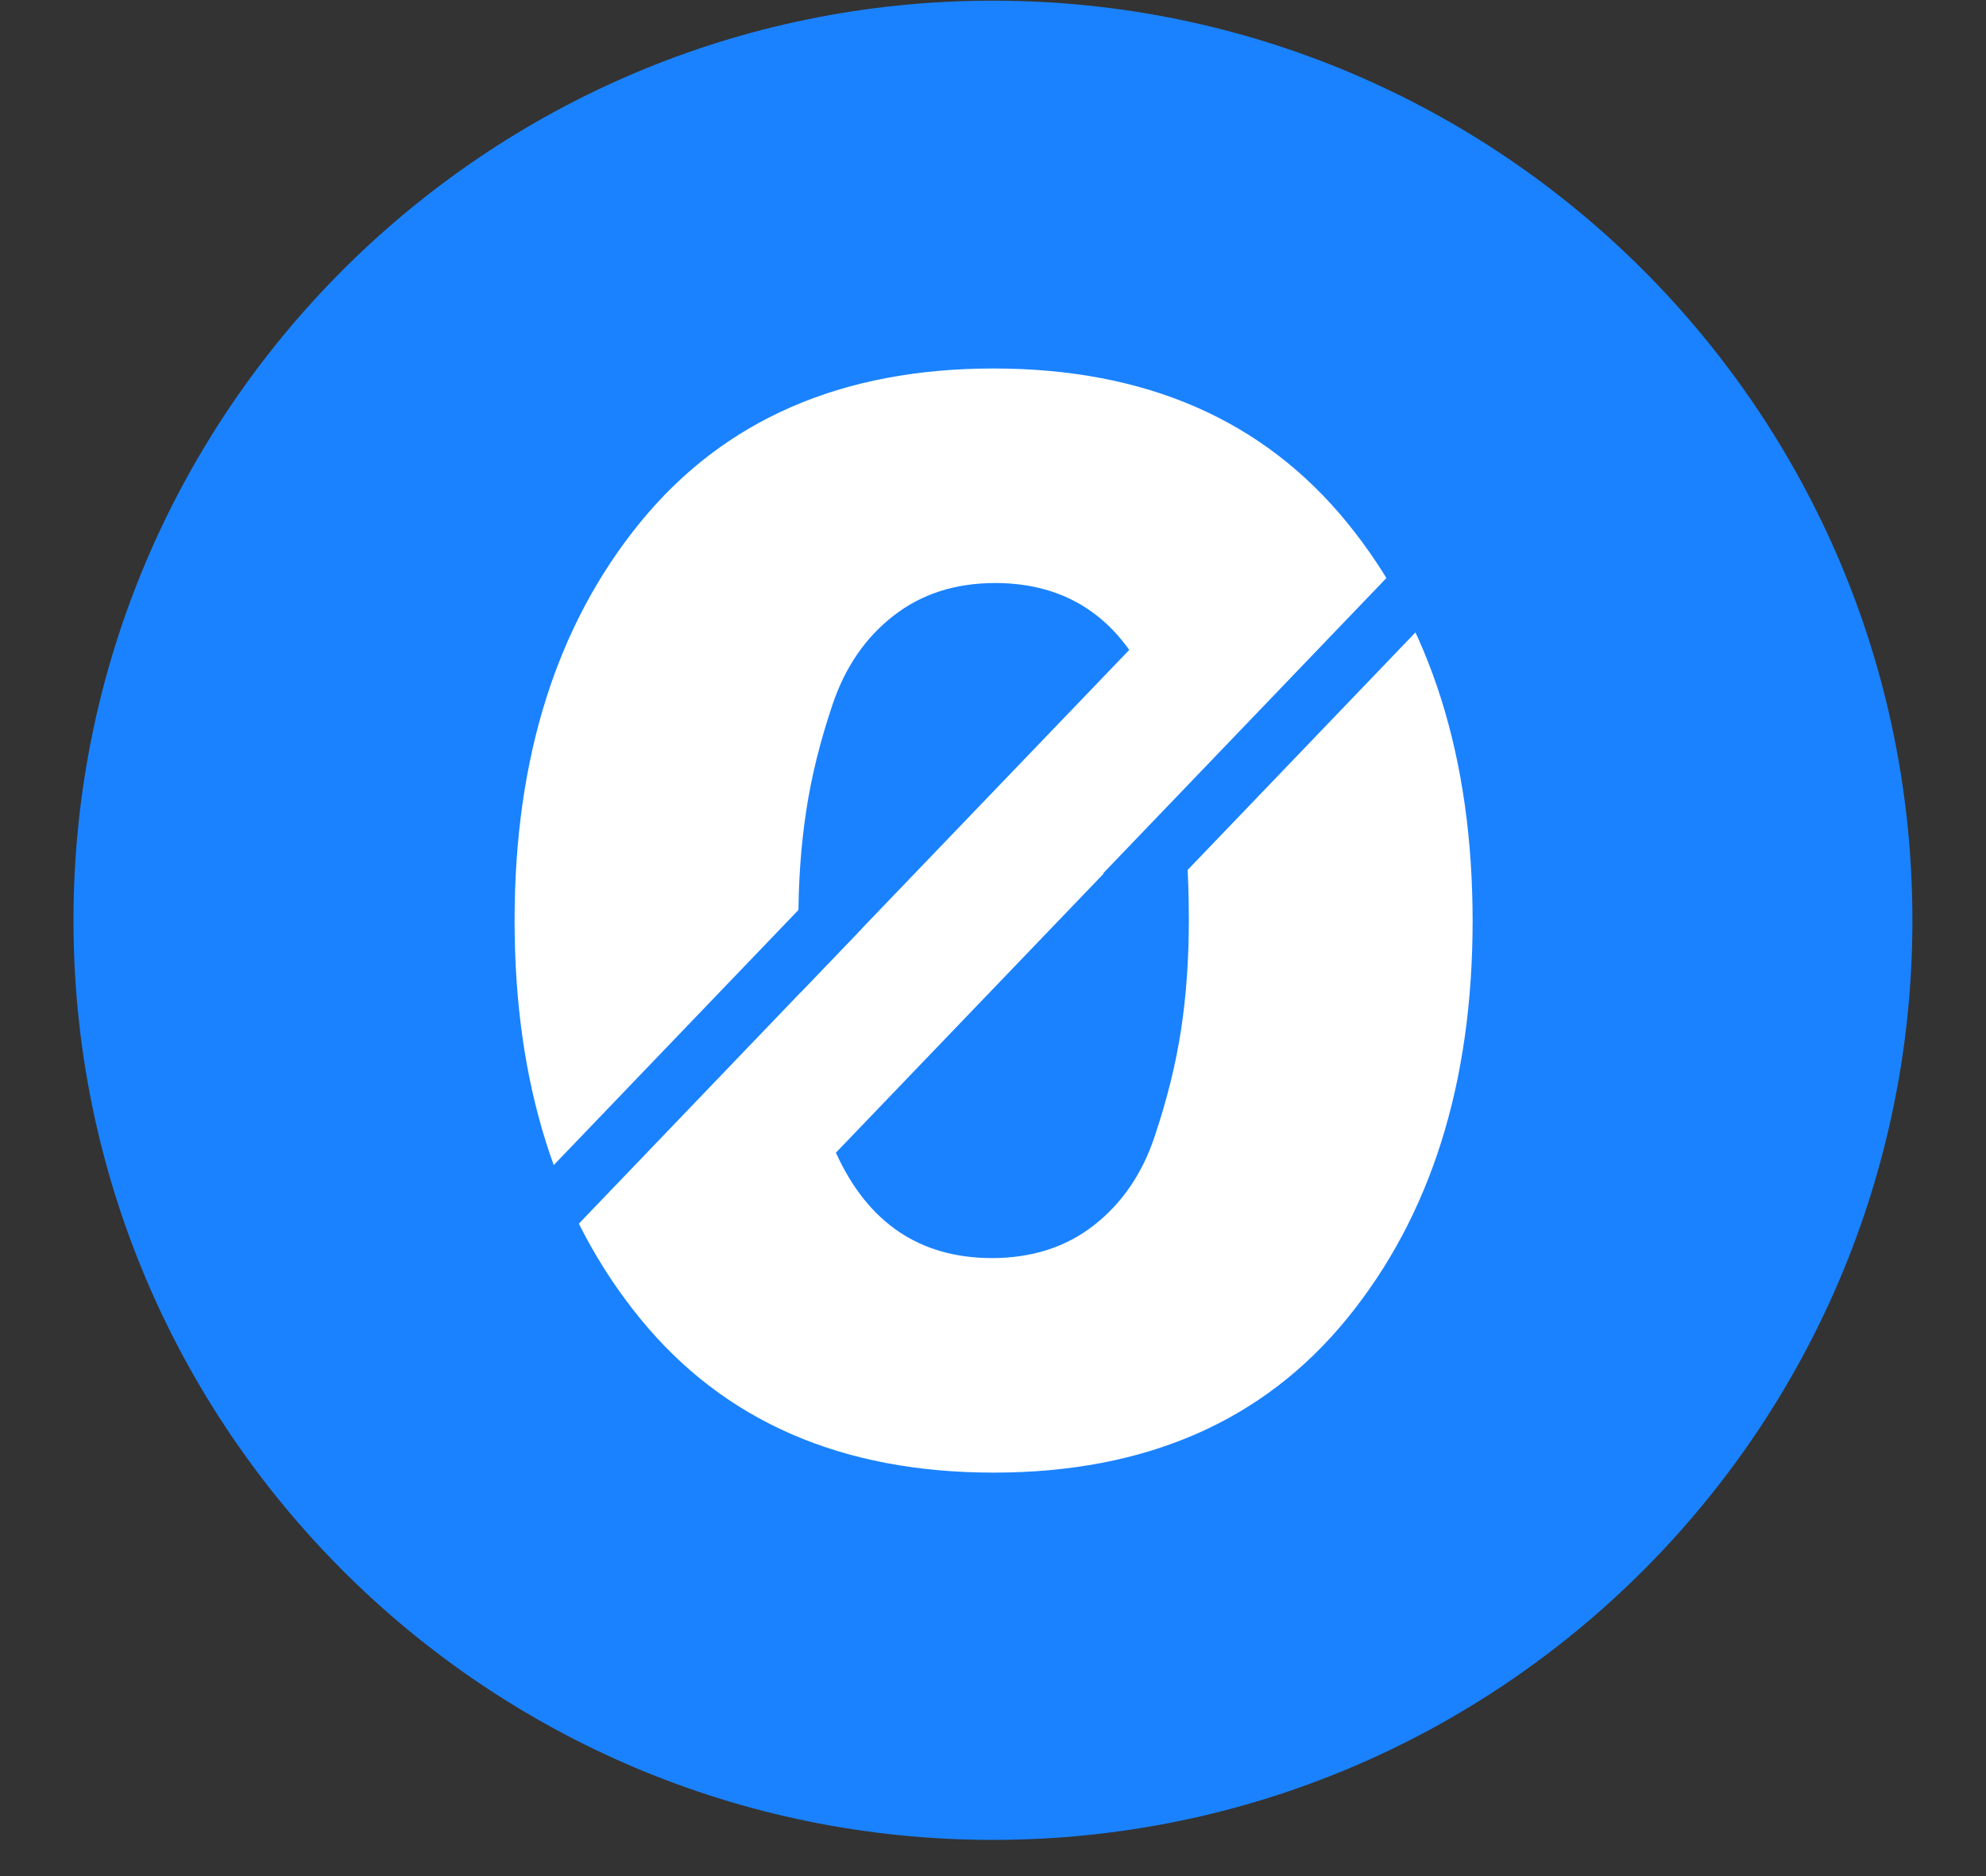 <svg width="18" height="17" viewBox="0 0 18 17" fill="none" xmlns="http://www.w3.org/2000/svg">
<rect x="0" y="0" width="18" height="17" fill="#333333" stroke="none"/>
<path d="M8.999 0.006C13.602 0.006 17.333 3.737 17.333 8.339C17.333 12.942 13.602 16.672 8.999 16.672C4.397 16.672 0.666 12.942 0.666 8.339C0.666 3.737 4.397 0.006 8.999 0.006Z" fill="#1A82FF"/>
<path d="M12.208 11.949C11.449 12.879 10.382 13.344 9.006 13.344C7.63 13.344 6.562 12.879 5.803 11.949C5.043 11.019 4.664 9.816 4.664 8.342C4.664 6.867 5.044 5.664 5.802 4.734C6.561 3.804 7.629 3.339 9.005 3.339C10.382 3.339 11.449 3.804 12.208 4.734C12.967 5.664 13.346 6.867 13.347 8.342C13.347 9.817 12.967 11.019 12.208 11.949Z" fill="white"/>
<path d="M8.989 11.4C9.352 11.4 9.66 11.301 9.913 11.104C10.167 10.906 10.351 10.639 10.464 10.301C10.578 9.962 10.658 9.638 10.705 9.328C10.752 9.018 10.775 8.689 10.775 8.342C10.775 7.914 10.749 7.531 10.697 7.193L7.576 10.445C7.865 11.081 8.336 11.399 8.989 11.4Z" fill="#1A82FF"/>
<path d="M9.021 5.283C8.659 5.283 8.351 5.382 8.098 5.58C7.844 5.777 7.66 6.045 7.546 6.383C7.432 6.721 7.352 7.045 7.306 7.355C7.259 7.665 7.236 7.994 7.236 8.342C7.236 8.571 7.244 8.787 7.258 8.99L10.235 5.889C9.946 5.485 9.541 5.284 9.021 5.283Z" fill="#1A82FF"/>
<path d="M4.907 11.442L4.523 11.074L7.43 8.044L7.813 8.412L4.907 11.442ZM10.383 8.28L9.999 7.913L12.906 4.883L13.289 5.251L10.383 8.28Z" fill="#1A82FF"/>
</svg>
